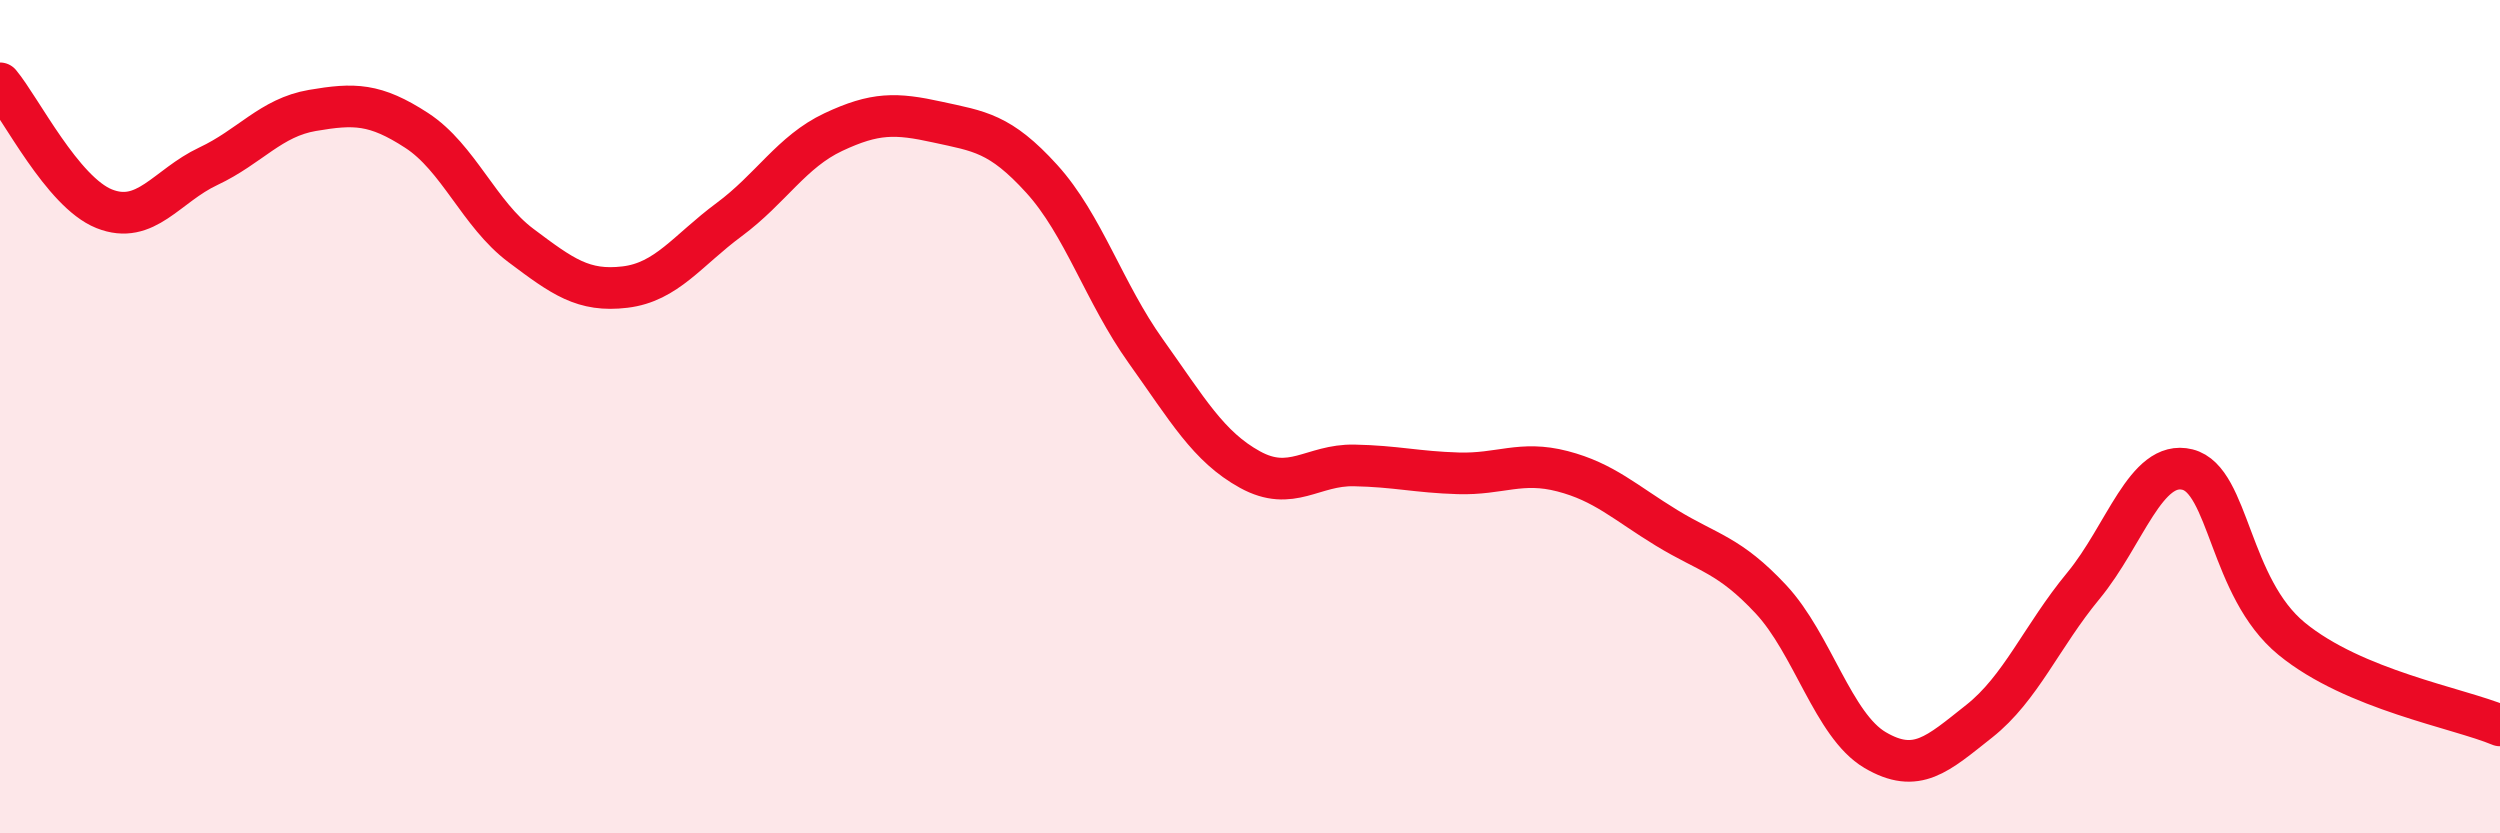 
    <svg width="60" height="20" viewBox="0 0 60 20" xmlns="http://www.w3.org/2000/svg">
      <path
        d="M 0,2 C 0.5,2.6 1.5,4.61 2.5,5.01 C 3.5,5.41 4,4.46 5,3.99 C 6,3.52 6.5,2.82 7.5,2.65 C 8.5,2.48 9,2.48 10,3.13 C 11,3.78 11.5,5.14 12.5,5.89 C 13.5,6.64 14,7.01 15,6.89 C 16,6.77 16.5,6.01 17.5,5.27 C 18.5,4.53 19,3.64 20,3.17 C 21,2.7 21.5,2.71 22.5,2.93 C 23.5,3.15 24,3.19 25,4.29 C 26,5.39 26.5,7.03 27.5,8.43 C 28.5,9.83 29,10.72 30,11.27 C 31,11.82 31.5,11.15 32.5,11.17 C 33.5,11.19 34,11.33 35,11.36 C 36,11.39 36.5,11.05 37.5,11.31 C 38.5,11.57 39,12.06 40,12.67 C 41,13.28 41.5,13.31 42.5,14.38 C 43.5,15.45 44,17.41 45,18 C 46,18.59 46.5,18.1 47.5,17.31 C 48.5,16.52 49,15.27 50,14.06 C 51,12.85 51.5,11.02 52.5,11.27 C 53.5,11.52 53.5,14.1 55,15.33 C 56.5,16.56 59,16.99 60,17.41L60 20L0 20Z"
        fill="#EB0A25"
        opacity="0.1"
        stroke-linecap="round"
        stroke-linejoin="round"
      />
      <path
        d="M 0,2 C 0.5,2.6 1.5,4.61 2.5,5.01 C 3.5,5.41 4,4.46 5,3.99 C 6,3.52 6.5,2.82 7.5,2.65 C 8.5,2.48 9,2.48 10,3.13 C 11,3.78 11.5,5.14 12.5,5.89 C 13.5,6.64 14,7.01 15,6.89 C 16,6.77 16.5,6.01 17.5,5.27 C 18.5,4.53 19,3.64 20,3.17 C 21,2.7 21.5,2.71 22.5,2.93 C 23.5,3.15 24,3.19 25,4.29 C 26,5.39 26.5,7.03 27.5,8.43 C 28.5,9.83 29,10.72 30,11.27 C 31,11.82 31.5,11.15 32.5,11.17 C 33.5,11.19 34,11.33 35,11.36 C 36,11.39 36.5,11.05 37.5,11.31 C 38.5,11.57 39,12.06 40,12.67 C 41,13.28 41.5,13.31 42.5,14.38 C 43.5,15.45 44,17.41 45,18 C 46,18.59 46.5,18.1 47.5,17.31 C 48.5,16.52 49,15.27 50,14.06 C 51,12.85 51.5,11.02 52.5,11.27 C 53.5,11.52 53.5,14.1 55,15.33 C 56.5,16.56 59,16.99 60,17.41"
        stroke="#EB0A25"
        stroke-width="1"
        fill="none"
        stroke-linecap="round"
        stroke-linejoin="round"
      />
    </svg>
  